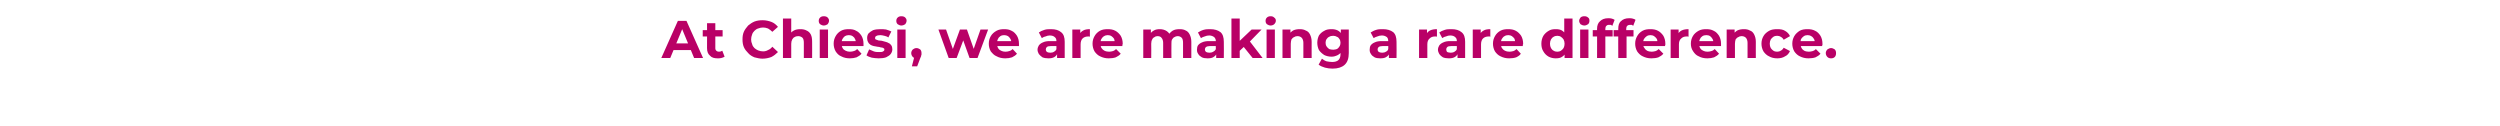 <?xml version="1.0" standalone="no"?><!DOCTYPE svg PUBLIC "-//W3C//DTD SVG 1.1//EN" "http://www.w3.org/Graphics/SVG/1.1/DTD/svg11.dtd"><svg xmlns="http://www.w3.org/2000/svg" version="1.1" width="754.2px" height="38px" viewBox="0 -2 754.2 38" style="top:-2px"><desc>At Chiesi, we are making a rare difference.</desc><defs/><g id="Polygon87463"><path d="m199.5 15.5l5-11.2h2.6l5 11.2h-2.7l-4.1-9.9h1l-4.1 9.9h-2.7zm2.5-2.4l.7-2h5.8l.7 2H202zm14.5 2.5c-1 0-1.8-.2-2.3-.8c-.6-.5-.9-1.2-.9-2.3c.02.03 0-7.5 0-7.5h2.5v7.5c0 .4.1.6.3.8c.2.2.5.3.8.3c.4 0 .7-.1 1-.3l.7 1.8c-.3.2-.6.3-1 .4c-.3.1-.7.1-1.1.1zM212 9V7.1h6v1.9h-6zm18 6.7c-.8 0-1.6-.2-2.4-.4c-.7-.3-1.4-.7-1.9-1.3c-.5-.5-1-1.1-1.3-1.8c-.3-.7-.4-1.5-.4-2.3c0-.9.1-1.6.4-2.3c.3-.7.8-1.3 1.3-1.9c.6-.5 1.2-.9 1.9-1.2c.8-.3 1.6-.4 2.5-.4c.9 0 1.8.2 2.6.5c.8.3 1.4.8 2 1.5L233 7.6c-.4-.4-.8-.7-1.3-1c-.5-.2-1-.3-1.5-.3c-.5 0-1 .1-1.5.3c-.4.1-.8.4-1.1.7c-.3.3-.6.7-.7 1.1c-.2.5-.3 1-.3 1.5c0 .5.1 1 .3 1.4c.1.5.4.9.7 1.2c.3.3.7.5 1.1.7c.5.2 1 .3 1.5.3c.5 0 1-.1 1.5-.4c.5-.2.9-.5 1.3-1l1.7 1.6c-.6.6-1.2 1.1-2 1.5c-.8.3-1.7.5-2.7.5zm11.5-8.9c.6 0 1.3.1 1.8.4c.5.2 1 .6 1.3 1.2c.3.6.4 1.3.4 2.2c.03-.04 0 4.9 0 4.9h-2.5s.03-4.56 0-4.6c0-.6-.1-1.2-.4-1.5c-.3-.3-.8-.5-1.3-.5c-.4 0-.8.1-1.1.3c-.3.1-.5.4-.7.7c-.2.4-.3.8-.3 1.3c.02.03 0 4.3 0 4.3h-2.5V3.6h2.5v5.7s-.54-.76-.5-.8c.3-.5.7-1 1.3-1.3c.6-.3 1.2-.4 2-.4zm5.8 8.7V6.9h2.5v8.6h-2.5zm1.2-9.8c-.4 0-.8-.2-1.1-.4c-.3-.3-.4-.6-.4-1c0-.4.1-.7.4-1c.3-.3.7-.4 1.1-.4c.5 0 .9.1 1.2.4c.2.2.4.5.4.9c0 .5-.2.8-.4 1.1c-.3.2-.7.4-1.2.4zm7.9 9.9c-1 0-1.9-.2-2.6-.6c-.8-.3-1.3-.9-1.7-1.5c-.4-.7-.6-1.5-.6-2.3c0-.9.2-1.6.6-2.3c.4-.7.9-1.2 1.6-1.6c.7-.4 1.5-.5 2.4-.5c.8 0 1.6.1 2.2.5c.7.3 1.2.9 1.6 1.5c.4.7.6 1.5.6 2.4v.7h-7v-1.5h5.7s-.99.46-1 .5c0-.5-.1-.9-.3-1.2c-.1-.3-.4-.6-.7-.8c-.3-.2-.7-.3-1.1-.3c-.5 0-.8.1-1.2.3c-.3.2-.5.5-.7.8c-.2.3-.3.7-.3 1.2v.4c0 .4.1.9.3 1.2c.2.4.5.6.9.8c.4.2.8.3 1.3.3c.5 0 .9-.1 1.2-.2c.4-.1.7-.3 1-.6l1.3 1.4c-.4.5-.9.8-1.5 1.1c-.6.2-1.3.3-2 .3zm8.7 0c-.7 0-1.5-.1-2.1-.2c-.7-.2-1.2-.4-1.6-.7l.8-1.8c.4.2.9.4 1.4.6c.5.2 1.1.2 1.6.2c.6 0 1 0 1.2-.2c.3-.1.4-.3.4-.6c0-.2-.1-.3-.3-.4c-.2-.1-.4-.2-.8-.2c-.3-.1-.6-.2-1-.2c-.3-.1-.7-.1-1.1-.2c-.4-.1-.7-.2-1-.4c-.3-.2-.6-.5-.7-.8c-.2-.3-.3-.7-.3-1.2c0-.5.1-1 .4-1.4c.4-.4.8-.7 1.4-1c.6-.2 1.3-.3 2.2-.3c.5 0 1.1 0 1.7.1c.7.2 1.2.4 1.6.6l-.9 1.8c-.4-.3-.8-.4-1.2-.5c-.4-.1-.9-.2-1.2-.2c-.6 0-1 .1-1.3.3c-.2.1-.3.3-.3.5c0 .3 0 .4.2.5c.2.1.5.2.8.3c.3 0 .6.1 1 .1l1.1.3c.4.1.7.2 1 .4c.3.1.6.4.8.7c.2.3.3.7.3 1.2c0 .5-.2 1-.5 1.4c-.3.4-.8.7-1.4 1c-.6.2-1.3.3-2.2.3zm5.6-.1V6.9h2.5v8.6h-2.5zm1.2-9.8c-.4 0-.8-.2-1.1-.4c-.3-.3-.4-.6-.4-1c0-.4.1-.7.4-1c.3-.3.7-.4 1.1-.4c.5 0 .9.1 1.2.4c.2.2.4.5.4.9c0 .5-.2.8-.4 1.1c-.3.2-.7.4-1.2.4zm3.2 12.3l1-3.9l.4 1.5c-.5 0-.9-.2-1.1-.4c-.3-.3-.5-.7-.5-1.2c0-.4.2-.8.5-1.1c.3-.2.6-.4 1.1-.4c.4 0 .8.2 1.1.4c.3.3.4.7.4 1.1v.5c-.1.1-.1.2-.1.4c-.1.2-.2.5-.3.7c-.03.05-.9 2.4-.9 2.4h-1.6zm11.1-2.5l-3.1-8.6h2.3l2.6 7.4h-1.1l2.7-7.4h2.1l2.6 7.4h-1.1l2.6-7.4h2.3l-3.2 8.6h-2.4l-2.3-6.4h.8l-2.4 6.4h-2.4zm17.1.1c-1 0-1.9-.2-2.6-.6c-.8-.3-1.3-.9-1.8-1.5c-.4-.7-.6-1.5-.6-2.3c0-.9.2-1.6.6-2.3c.4-.7 1-1.2 1.7-1.6c.7-.4 1.5-.5 2.3-.5c.9 0 1.6.1 2.3.5c.7.3 1.2.9 1.6 1.5c.4.7.6 1.5.6 2.4v.7h-7v-1.5h5.7s-1.01.46-1 .5c0-.5-.1-.9-.3-1.2c-.2-.3-.4-.6-.7-.8c-.4-.2-.7-.3-1.2-.3c-.4 0-.8.1-1.1.3c-.3.2-.6.5-.7.8c-.2.3-.3.7-.3 1.2v.4c0 .4.1.9.3 1.2c.2.4.5.6.9.8c.4.2.8.3 1.3.3c.5 0 .9-.1 1.2-.2c.4-.1.7-.3 1-.6l1.3 1.4c-.4.5-.9.8-1.5 1.1c-.6.2-1.3.3-2 .3zm15.6-.1v-1.7l-.2-.4s.02-2.97 0-3c0-.5-.1-.9-.5-1.2c-.3-.3-.8-.5-1.5-.5c-.4 0-.9.1-1.3.3c-.5.1-.8.3-1.1.5l-.9-1.7c.4-.3 1-.6 1.7-.8c.6-.2 1.3-.2 2-.2c1.3 0 2.3.3 3 .9c.8.6 1.1 1.6 1.1 2.9c.02-.02 0 4.9 0 4.9h-2.3zm-2.6.1c-.7 0-1.3-.1-1.8-.3c-.4-.3-.8-.6-1.1-1c-.2-.4-.4-.8-.4-1.3c0-.5.2-1 .4-1.3c.3-.4.7-.7 1.2-.9c.6-.3 1.3-.4 2.1-.4c.04.03 2.3 0 2.3 0v1.5h-2c-.6 0-1 .1-1.2.3c-.2.2-.3.4-.3.7c0 .3.1.6.4.8c.2.1.5.2 1 .2c.4 0 .8-.1 1.1-.3c.3-.2.6-.4.7-.8l.4 1.1c-.2.6-.5 1-1 1.3c-.5.3-1.1.4-1.8.4zm7.2-.1V6.9h2.4v2.4s-.38-.69-.4-.7c.3-.6.7-1.1 1.3-1.4c.5-.3 1.2-.4 2-.4v2.3c-.1-.1-.2-.1-.3-.1h-.2c-.7 0-1.3.2-1.7.6c-.4.4-.6 1-.6 1.8c-.03.02 0 4.1 0 4.1h-2.5zm11 .1c-1 0-1.8-.2-2.6-.6c-.7-.3-1.3-.9-1.7-1.5c-.4-.7-.6-1.5-.6-2.3c0-.9.2-1.6.6-2.3c.4-.7.9-1.2 1.6-1.6c.7-.4 1.5-.5 2.4-.5c.8 0 1.6.1 2.3.5c.6.3 1.2.9 1.6 1.5c.4.7.6 1.5.6 2.4c0 .1 0 .2-.1.3v.4h-7v-1.5h5.7s-.96.46-1 .5c0-.5-.1-.9-.2-1.2c-.2-.3-.5-.6-.8-.8c-.3-.2-.7-.3-1.1-.3c-.4 0-.8.1-1.1.3c-.4.2-.6.5-.8.8c-.2.3-.3.7-.3 1.2v.4c0 .4.1.9.3 1.2c.3.4.5.6.9.8c.4.2.9.3 1.4.3c.4 0 .8-.1 1.2-.2c.3-.1.6-.3.9-.6l1.4 1.4c-.4.5-.9.8-1.5 1.1c-.6.2-1.3.3-2.1.3zm21.4-8.8c.7 0 1.3.1 1.8.4c.5.2.9.6 1.2 1.2c.3.6.5 1.3.5 2.2v4.9h-2.5v-4.6c0-.6-.1-1.2-.4-1.5c-.3-.3-.7-.5-1.2-.5c-.4 0-.7.1-1 .3c-.3.1-.5.4-.7.7c-.2.3-.2.8-.2 1.3c-.04-.03 0 4.3 0 4.3h-2.5s-.03-4.56 0-4.6c0-.6-.2-1.2-.5-1.5c-.2-.3-.6-.5-1.2-.5c-.3 0-.7.1-.9.3c-.3.1-.6.4-.7.7c-.2.3-.3.8-.3 1.3c.05-.03 0 4.3 0 4.3h-2.4V6.9h2.3v2.3s-.41-.66-.4-.7c.3-.5.7-1 1.3-1.3c.5-.3 1.1-.4 1.8-.4c.8 0 1.5.2 2.1.6c.6.4 1 1 1.2 1.8l-.9-.3c.3-.6.8-1.2 1.4-1.6c.6-.4 1.4-.5 2.2-.5zm11 8.7v-1.7l-.1-.4s-.05-2.97 0-3c0-.5-.2-.9-.5-1.2c-.4-.3-.9-.5-1.5-.5c-.5 0-.9.1-1.4.3c-.4.1-.8.3-1.1.5l-.9-1.7c.5-.3 1-.6 1.7-.8c.7-.2 1.3-.2 2-.2c1.3 0 2.3.3 3.1.9c.7.6 1 1.6 1 2.9c.05-.02 0 4.9 0 4.9h-2.3zm-2.6.1c-.7 0-1.3-.1-1.7-.3c-.5-.3-.9-.6-1.1-1c-.3-.4-.4-.8-.4-1.3c0-.5.1-1 .3-1.3c.3-.4.7-.7 1.2-.9c.6-.3 1.3-.4 2.2-.4c-.03.03 2.3 0 2.3 0v1.5H365c-.5 0-.9.1-1.2.3c-.2.2-.3.4-.3.7c0 .3.1.6.4.8c.2.1.6.2 1 .2c.4 0 .8-.1 1.1-.3c.4-.2.6-.4.8-.8l.3 1.1c-.1.6-.5 1-1 1.3c-.4.3-1.1.4-1.8.4zm9.3-1.9v-3l4-3.8h3l-3.8 3.9l-1.3 1.1l-1.9 1.8zm-2.1 1.8V3.6h2.5v11.9h-2.5zm6.4 0l-2.9-3.6l1.6-2l4.3 5.6h-3zm4.2 0V6.9h2.5v8.6h-2.5zm1.2-9.8c-.4 0-.8-.2-1.1-.4c-.3-.3-.4-.6-.4-1c0-.4.1-.7.4-1c.3-.3.7-.4 1.1-.4c.5 0 .8.1 1.1.4c.3.2.5.5.5.9c0 .5-.2.8-.5 1.1c-.2.2-.6.4-1.1.4zm8.8 1.1c.7 0 1.3.1 1.8.4c.6.2 1 .6 1.3 1.2c.3.6.5 1.3.5 2.2c-.02-.04 0 4.9 0 4.9h-2.5v-4.6c0-.6-.2-1.2-.5-1.5c-.3-.3-.7-.5-1.3-.5c-.4 0-.7.1-1 .3c-.3.1-.6.4-.8.7c-.1.4-.2.8-.2 1.3c-.02.03 0 4.3 0 4.3h-2.5V6.9h2.4v2.4l-.5-.8c.3-.5.8-1 1.3-1.3c.6-.3 1.3-.4 2-.4zm9.9 11.9c-.8 0-1.5-.1-2.3-.3c-.7-.2-1.4-.5-1.9-.9l1-1.8c.4.3.8.6 1.4.8c.6.1 1.1.2 1.7.2c.8 0 1.5-.2 1.9-.6c.4-.4.6-1 .6-1.7v-1.3l.1-2.2v-4h2.4s-.02 7.15 0 7.1c0 1.6-.4 2.8-1.3 3.6c-.8.7-2 1.1-3.6 1.1zm-.3-3.6c-.8 0-1.6-.2-2.2-.5c-.6-.4-1.2-.9-1.6-1.5c-.3-.6-.5-1.4-.5-2.2c0-.8.2-1.6.5-2.2c.4-.6 1-1.1 1.6-1.4c.6-.4 1.4-.5 2.2-.5c.7 0 1.3.1 1.9.4c.5.3 1 .7 1.3 1.4c.3.6.4 1.4.4 2.3c0 1-.1 1.7-.4 2.4c-.3.6-.8 1-1.3 1.3c-.6.3-1.2.5-1.9.5zm.5-2.1c.4 0 .8-.1 1.1-.2c.4-.2.6-.5.8-.8c.2-.3.3-.7.3-1.1c0-.4-.1-.8-.3-1.1c-.2-.3-.4-.6-.8-.7c-.3-.2-.7-.3-1.1-.3c-.5 0-.9.1-1.2.3c-.3.1-.6.4-.8.7c-.2.3-.3.7-.3 1.1c0 .4.1.8.3 1.1c.2.3.5.6.8.8c.3.1.7.2 1.2.2zm16.8 2.5v-1.7l-.2-.4s.05-2.97 0-3c0-.5-.1-.9-.4-1.2c-.4-.3-.9-.5-1.5-.5c-.5 0-.9.1-1.4.3c-.4.1-.8.3-1.1.5l-.9-1.7c.5-.3 1-.6 1.7-.8c.6-.2 1.3-.2 2-.2c1.3 0 2.3.3 3.1.9c.7.6 1 1.6 1 2.9c.05-.02 0 4.9 0 4.9H419zm-2.6.1c-.7 0-1.3-.1-1.7-.3c-.5-.3-.9-.6-1.1-1c-.3-.4-.4-.8-.4-1.3c0-.5.1-1 .3-1.3c.3-.4.7-.7 1.2-.9c.6-.3 1.3-.4 2.2-.4c-.03.03 2.3 0 2.3 0v1.5h-2.1c-.5 0-1 .1-1.2.3c-.2.2-.3.4-.3.7c0 .3.1.6.4.8c.2.1.6.2 1 .2c.4 0 .8-.1 1.1-.3c.4-.2.6-.4.7-.8l.4 1.1c-.1.6-.5 1-1 1.3c-.4.3-1.1.4-1.8.4zm11.7-.1V6.9h2.4v2.4s-.32-.69-.3-.7c.2-.6.6-1.1 1.2-1.4c.6-.3 1.3-.4 2.1-.4v2.3c-.1-.1-.2-.1-.3-.1h-.3c-.7 0-1.2.2-1.6.6c-.5.4-.7 1-.7 1.8c.02.02 0 4.1 0 4.1h-2.5zm11.6 0v-1.7l-.2-.4s.02-2.97 0-3c0-.5-.1-.9-.5-1.2c-.3-.3-.8-.5-1.5-.5c-.4 0-.9.1-1.3.3c-.5.1-.8.3-1.1.5l-.9-1.7c.4-.3 1-.6 1.7-.8c.6-.2 1.3-.2 2-.2c1.3 0 2.3.3 3 .9c.8.6 1.1 1.6 1.1 2.9c.02-.02 0 4.9 0 4.9h-2.3zm-2.6.1c-.7 0-1.3-.1-1.8-.3c-.5-.3-.8-.6-1.1-1c-.2-.4-.4-.8-.4-1.3c0-.5.2-1 .4-1.3c.3-.4.7-.7 1.2-.9c.6-.3 1.3-.4 2.1-.4c.04.03 2.3 0 2.3 0v1.5h-2c-.6 0-1 .1-1.2.3c-.2.2-.3.4-.3.7c0 .3.1.6.3.8c.3.1.6.2 1.1.2c.4 0 .8-.1 1.1-.3c.3-.2.6-.4.7-.8l.4 1.1c-.2.6-.5 1-1 1.3c-.5.3-1.1.4-1.8.4zm7.2-.1V6.9h2.4v2.4s-.38-.69-.4-.7c.3-.6.7-1.1 1.3-1.4c.5-.3 1.2-.4 2-.4v2.3c-.1-.1-.2-.1-.3-.1h-.2c-.7 0-1.3.2-1.7.6c-.4.4-.6 1-.6 1.8c-.03.02 0 4.1 0 4.1h-2.5zm11 .1c-1 0-1.8-.2-2.6-.6c-.7-.3-1.3-.9-1.7-1.5c-.4-.7-.6-1.5-.6-2.3c0-.9.2-1.6.6-2.3c.4-.7.9-1.2 1.6-1.6c.7-.4 1.5-.5 2.4-.5c.8 0 1.6.1 2.3.5c.6.3 1.2.9 1.6 1.5c.4.7.6 1.5.6 2.4c0 .1 0 .2-.1.3v.4h-7v-1.5h5.7s-.96.46-1 .5c0-.5-.1-.9-.2-1.2c-.2-.3-.5-.6-.8-.8c-.3-.2-.7-.3-1.1-.3c-.4 0-.8.1-1.1.3c-.4.2-.6.5-.8.8c-.2.3-.3.7-.3 1.2v.4c0 .4.1.9.3 1.2c.3.4.5.6.9.8c.4.2.8.3 1.4.3c.4 0 .8-.1 1.2-.2c.3-.1.6-.3.9-.6l1.3 1.4c-.3.5-.8.8-1.4 1.1c-.6.2-1.3.3-2.1.3zm14 0c-.8 0-1.5-.2-2.1-.5c-.7-.4-1.2-.9-1.6-1.6c-.4-.6-.6-1.4-.6-2.3c0-.9.2-1.7.6-2.4c.4-.6.9-1.1 1.6-1.5c.6-.4 1.3-.5 2.1-.5c.8 0 1.4.1 1.9.4c.6.4 1 .8 1.3 1.5c.3.6.5 1.5.5 2.5c0 1-.2 1.8-.5 2.5c-.3.6-.7 1.1-1.2 1.4c-.5.4-1.2.5-2 .5zm.5-2c.4 0 .8-.1 1.1-.3c.3-.2.6-.5.8-.8c.2-.4.3-.8.3-1.3c0-.5-.1-.9-.3-1.3c-.2-.3-.5-.6-.8-.8c-.3-.2-.7-.3-1.1-.3c-.4 0-.8.1-1.1.3c-.4.2-.6.5-.8.8c-.2.4-.3.8-.3 1.3c0 .5.1.9.3 1.3c.2.3.4.6.8.8c.3.2.7.3 1.1.3zm2.2 1.9v-1.8l.1-2.5l-.2-2.6v-5h2.5v11.9H472zm4.7 0V6.9h2.5v8.6h-2.5zm1.3-9.8c-.5 0-.9-.2-1.2-.4c-.2-.3-.4-.6-.4-1c0-.4.2-.7.4-1c.3-.3.7-.4 1.2-.4c.4 0 .8.1 1.1.4c.3.2.4.5.4.9c0 .5-.1.8-.4 1.1c-.3.2-.7.4-1.1.4zm3.8 9.8s.04-8.81 0-8.8c0-1 .3-1.8.9-2.3c.6-.6 1.4-.9 2.5-.9c.3 0 .7 0 1 .1c.4.1.6.2.9.4l-.7 1.8c-.1-.1-.3-.2-.4-.3h-.6c-.4 0-.6.1-.8.3c-.2.2-.3.5-.3.9c-.03 0 0 .8 0 .8v8h-2.5zM480.5 9V7.1h6v1.9h-6zm7.7 6.5s-.04-8.81 0-8.8c0-1 .2-1.8.8-2.3c.6-.6 1.4-.9 2.5-.9c.4 0 .7 0 1 .1c.4.1.7.2.9.4l-.7 1.8c-.1-.1-.3-.2-.4-.3h-.6c-.3 0-.6.1-.8.3c-.2.2-.3.5-.3.9v.8l.1 1.1v6.9h-2.5zM486.8 9V7.1h6v1.9h-6zm11.4 6.6c-1 0-1.8-.2-2.6-.6c-.7-.3-1.3-.9-1.7-1.5c-.4-.7-.6-1.5-.6-2.3c0-.9.2-1.6.6-2.3c.4-.7.9-1.2 1.6-1.6c.7-.4 1.5-.5 2.4-.5c.8 0 1.6.1 2.3.5c.6.3 1.2.9 1.6 1.5c.4.7.6 1.5.6 2.4v.3c-.1.2-.1.3-.1.4h-7v-1.5h5.7s-.95.46-1 .5c0-.5 0-.9-.2-1.2c-.2-.3-.5-.6-.8-.8c-.3-.2-.7-.3-1.1-.3c-.4 0-.8.1-1.1.3c-.3.2-.6.5-.8.8c-.2.3-.3.7-.3 1.2v.4c0 .4.1.9.4 1.2c.2.4.5.6.8.8c.4.2.9.3 1.4.3c.4 0 .8-.1 1.2-.2c.3-.1.6-.3.9-.6l1.4 1.4c-.4.5-.9.8-1.5 1.1c-.6.2-1.3.3-2.1.3zm5.8-.1V6.9h2.4v2.4s-.32-.69-.3-.7c.2-.6.6-1.1 1.2-1.4c.6-.3 1.3-.4 2.1-.4v2.3c-.1-.1-.2-.1-.3-.1h-.3c-.7 0-1.2.2-1.6.6c-.5.4-.7 1-.7 1.8c.03.02 0 4.1 0 4.1H504zm11.1.1c-1 0-1.9-.2-2.6-.6c-.8-.3-1.3-.9-1.7-1.5c-.5-.7-.7-1.5-.7-2.3c0-.9.2-1.6.6-2.3c.4-.7 1-1.2 1.7-1.6c.7-.4 1.5-.5 2.3-.5c.9 0 1.6.1 2.3.5c.7.3 1.2.9 1.6 1.5c.4.7.6 1.5.6 2.4v.7h-7v-1.5h5.7s-1 .46-1 .5c0-.5-.1-.9-.3-1.2c-.2-.3-.4-.6-.7-.8c-.3-.2-.7-.3-1.1-.3c-.5 0-.9.1-1.2.3c-.3.2-.6.5-.7.8c-.2.3-.3.7-.3 1.2v.4c0 .4.1.9.3 1.2c.2.4.5.6.9.8c.4.2.8.3 1.3.3c.5 0 .9-.1 1.2-.2c.4-.1.7-.3 1-.6l1.3 1.4c-.4.5-.9.8-1.5 1.1c-.6.2-1.3.3-2 .3zm11-8.8c.7 0 1.3.1 1.8.4c.6.2 1 .6 1.3 1.2c.3.6.5 1.3.5 2.2c-.02-.04 0 4.9 0 4.9h-2.5s-.02-4.56 0-4.6c0-.6-.2-1.2-.5-1.5c-.3-.3-.7-.5-1.3-.5c-.4 0-.7.1-1 .3c-.3.1-.6.4-.8.7c-.1.4-.2.8-.2 1.3c-.02.03 0 4.3 0 4.3h-2.5V6.9h2.4v2.4l-.5-.8c.3-.5.8-1 1.3-1.3c.6-.3 1.3-.4 2-.4zm10.1 8.8c-1 0-1.8-.2-2.5-.6c-.7-.3-1.3-.9-1.7-1.5c-.4-.7-.6-1.5-.6-2.3c0-.9.2-1.6.6-2.3c.4-.7 1-1.2 1.7-1.6c.7-.4 1.5-.5 2.5-.5c.9 0 1.7.1 2.3.5c.7.4 1.2.9 1.5 1.6l-1.9 1.1c-.2-.4-.5-.7-.9-.9c-.3-.2-.7-.3-1.1-.3c-.4 0-.8.1-1.1.3c-.3.2-.6.5-.8.8c-.2.4-.3.8-.3 1.3c0 .5.1.9.3 1.3c.2.3.5.6.8.8c.3.2.7.3 1.1.3c.4 0 .8-.1 1.1-.3c.4-.2.7-.5.9-.9l1.9 1c-.3.7-.8 1.3-1.5 1.6c-.6.4-1.4.6-2.3.6zm9.4 0c-1 0-1.8-.2-2.6-.6c-.7-.3-1.3-.9-1.7-1.5c-.4-.7-.6-1.5-.6-2.3c0-.9.2-1.6.6-2.3c.4-.7 1-1.2 1.6-1.6c.7-.4 1.5-.5 2.4-.5c.8 0 1.6.1 2.3.5c.7.3 1.2.9 1.6 1.5c.4.7.6 1.5.6 2.4v.3c-.1.2-.1.3-.1.4h-7v-1.5h5.7s-.94.46-.9.5c0-.5-.1-.9-.3-1.2c-.2-.3-.4-.6-.8-.8c-.3-.2-.7-.3-1.1-.3c-.4 0-.8.1-1.1.3c-.3.2-.6.5-.8.8c-.2.3-.2.7-.2 1.2v.4c0 .4.1.9.3 1.2c.2.4.5.6.8.8c.4.2.9.3 1.4.3c.4 0 .8-.1 1.2-.2c.3-.1.7-.3.9-.6l1.4 1.4c-.4.5-.9.8-1.5 1.1c-.6.2-1.3.3-2.1.3zm6.8 0c-.4 0-.8-.1-1.1-.4c-.3-.3-.5-.7-.5-1.2c0-.4.2-.8.5-1.1c.3-.2.7-.4 1.1-.4c.4 0 .8.2 1.1.4c.3.3.4.7.4 1.1c0 .5-.1.9-.4 1.2c-.3.3-.7.4-1.1.4z" stroke="none" fill="#b90066"/></g></svg>